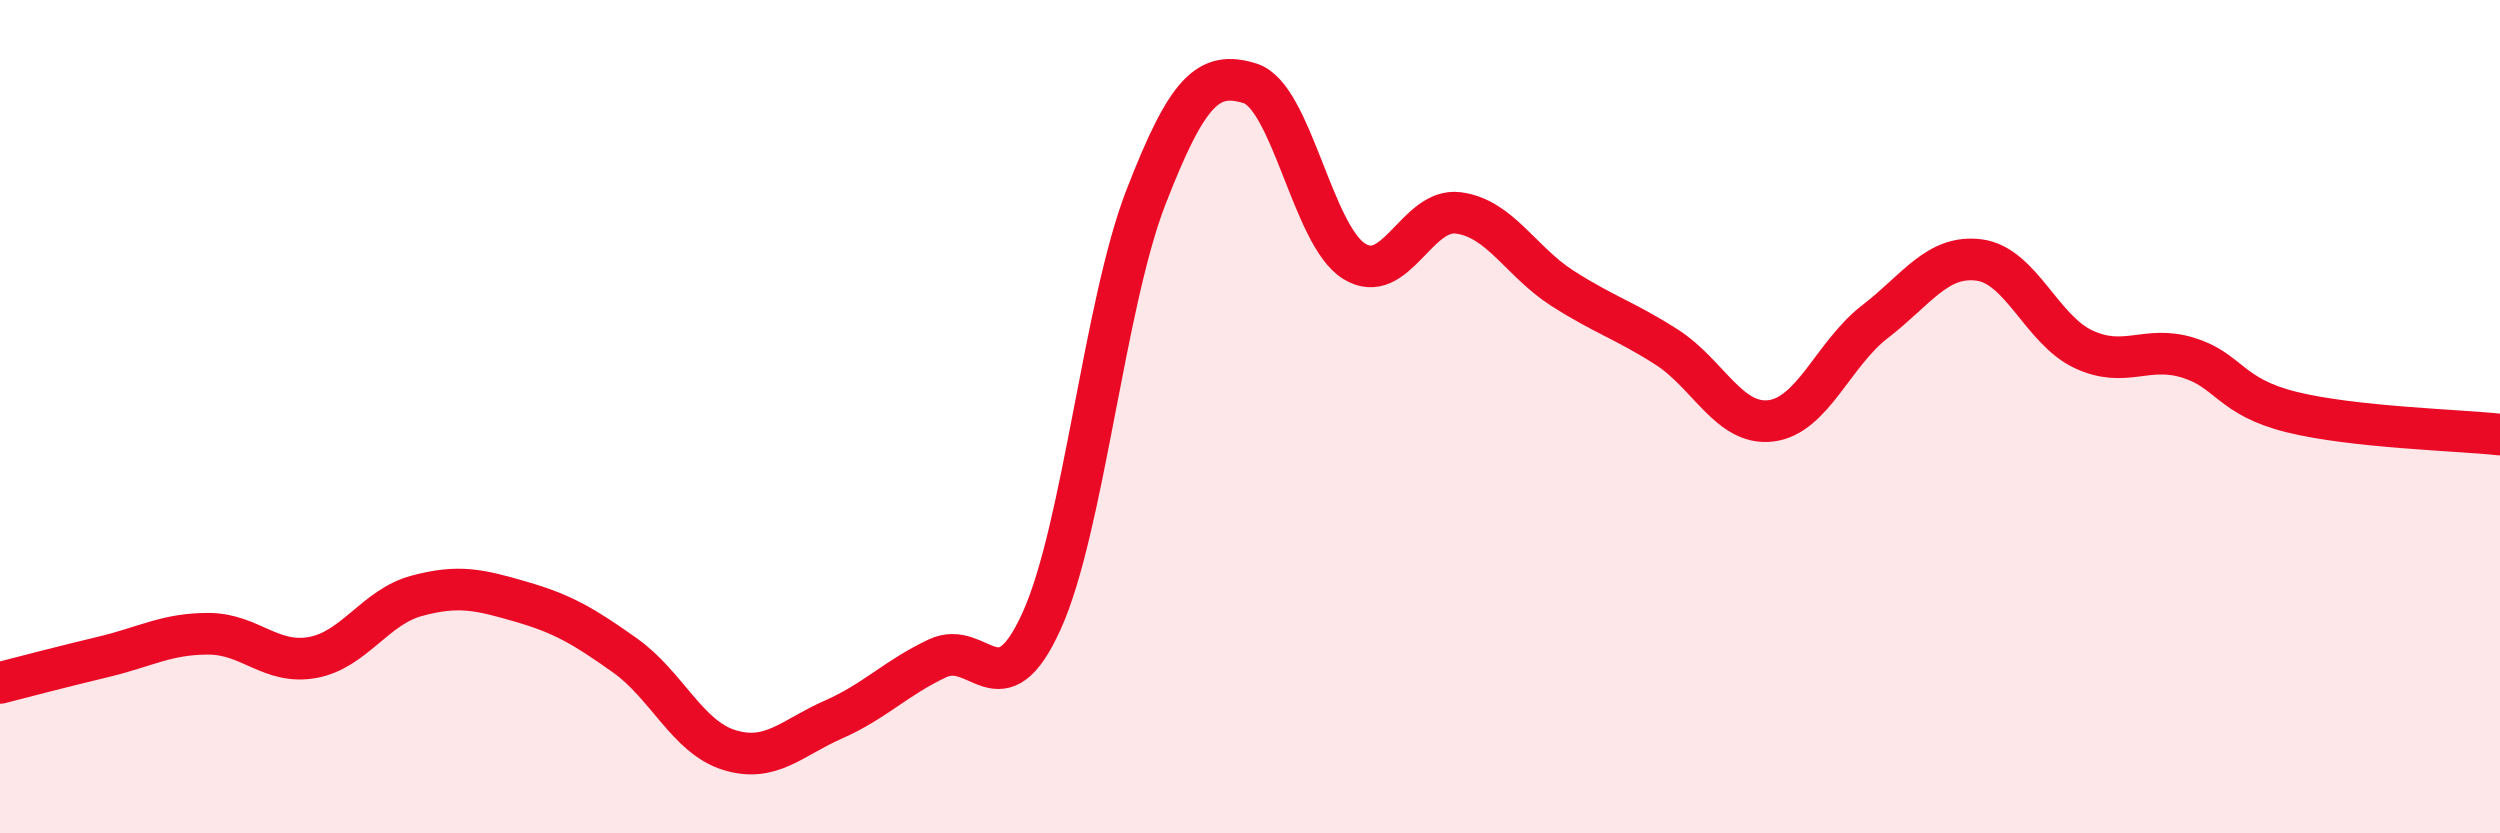 
    <svg width="60" height="20" viewBox="0 0 60 20" xmlns="http://www.w3.org/2000/svg">
      <path
        d="M 0,16.39 C 0.5,16.26 1.5,16 2.5,15.76 C 3.5,15.52 4,15.21 5,15.21 C 6,15.21 6.5,15.96 7.5,15.78 C 8.5,15.6 9,14.57 10,14.3 C 11,14.03 11.5,14.15 12.5,14.44 C 13.5,14.73 14,15.02 15,15.73 C 16,16.44 16.5,17.69 17.5,18 C 18.5,18.31 19,17.71 20,17.27 C 21,16.83 21.5,16.27 22.5,15.8 C 23.5,15.33 24,17.11 25,14.9 C 26,12.69 26.5,7.32 27.5,4.74 C 28.5,2.16 29,1.69 30,2 C 31,2.31 31.5,5.65 32.5,6.27 C 33.5,6.89 34,4.98 35,5.11 C 36,5.24 36.5,6.28 37.5,6.92 C 38.5,7.56 39,7.69 40,8.33 C 41,8.97 41.5,10.22 42.5,10.1 C 43.5,9.98 44,8.49 45,7.72 C 46,6.95 46.5,6.11 47.5,6.24 C 48.5,6.37 49,7.91 50,8.38 C 51,8.85 51.5,8.28 52.5,8.58 C 53.5,8.88 53.5,9.52 55,9.89 C 56.5,10.26 59,10.32 60,10.43L60 20L0 20Z"
        fill="#EB0A25"
        opacity="0.1"
        stroke-linecap="round"
        stroke-linejoin="round"
      />
      <path
        d="M 0,16.39 C 0.5,16.26 1.5,16 2.5,15.76 C 3.5,15.52 4,15.21 5,15.21 C 6,15.21 6.5,15.96 7.5,15.78 C 8.5,15.6 9,14.57 10,14.3 C 11,14.03 11.5,14.15 12.5,14.44 C 13.5,14.73 14,15.02 15,15.73 C 16,16.44 16.5,17.69 17.5,18 C 18.5,18.31 19,17.71 20,17.27 C 21,16.83 21.5,16.27 22.5,15.8 C 23.5,15.33 24,17.11 25,14.9 C 26,12.69 26.5,7.32 27.5,4.74 C 28.5,2.16 29,1.69 30,2 C 31,2.31 31.5,5.65 32.5,6.27 C 33.5,6.89 34,4.98 35,5.11 C 36,5.24 36.5,6.28 37.5,6.92 C 38.5,7.56 39,7.69 40,8.33 C 41,8.97 41.5,10.22 42.5,10.1 C 43.5,9.98 44,8.49 45,7.72 C 46,6.95 46.5,6.11 47.5,6.24 C 48.5,6.37 49,7.91 50,8.38 C 51,8.85 51.5,8.28 52.5,8.58 C 53.5,8.88 53.5,9.52 55,9.89 C 56.5,10.26 59,10.32 60,10.43"
        stroke="#EB0A25"
        stroke-width="1"
        fill="none"
        stroke-linecap="round"
        stroke-linejoin="round"
      />
    </svg>
  